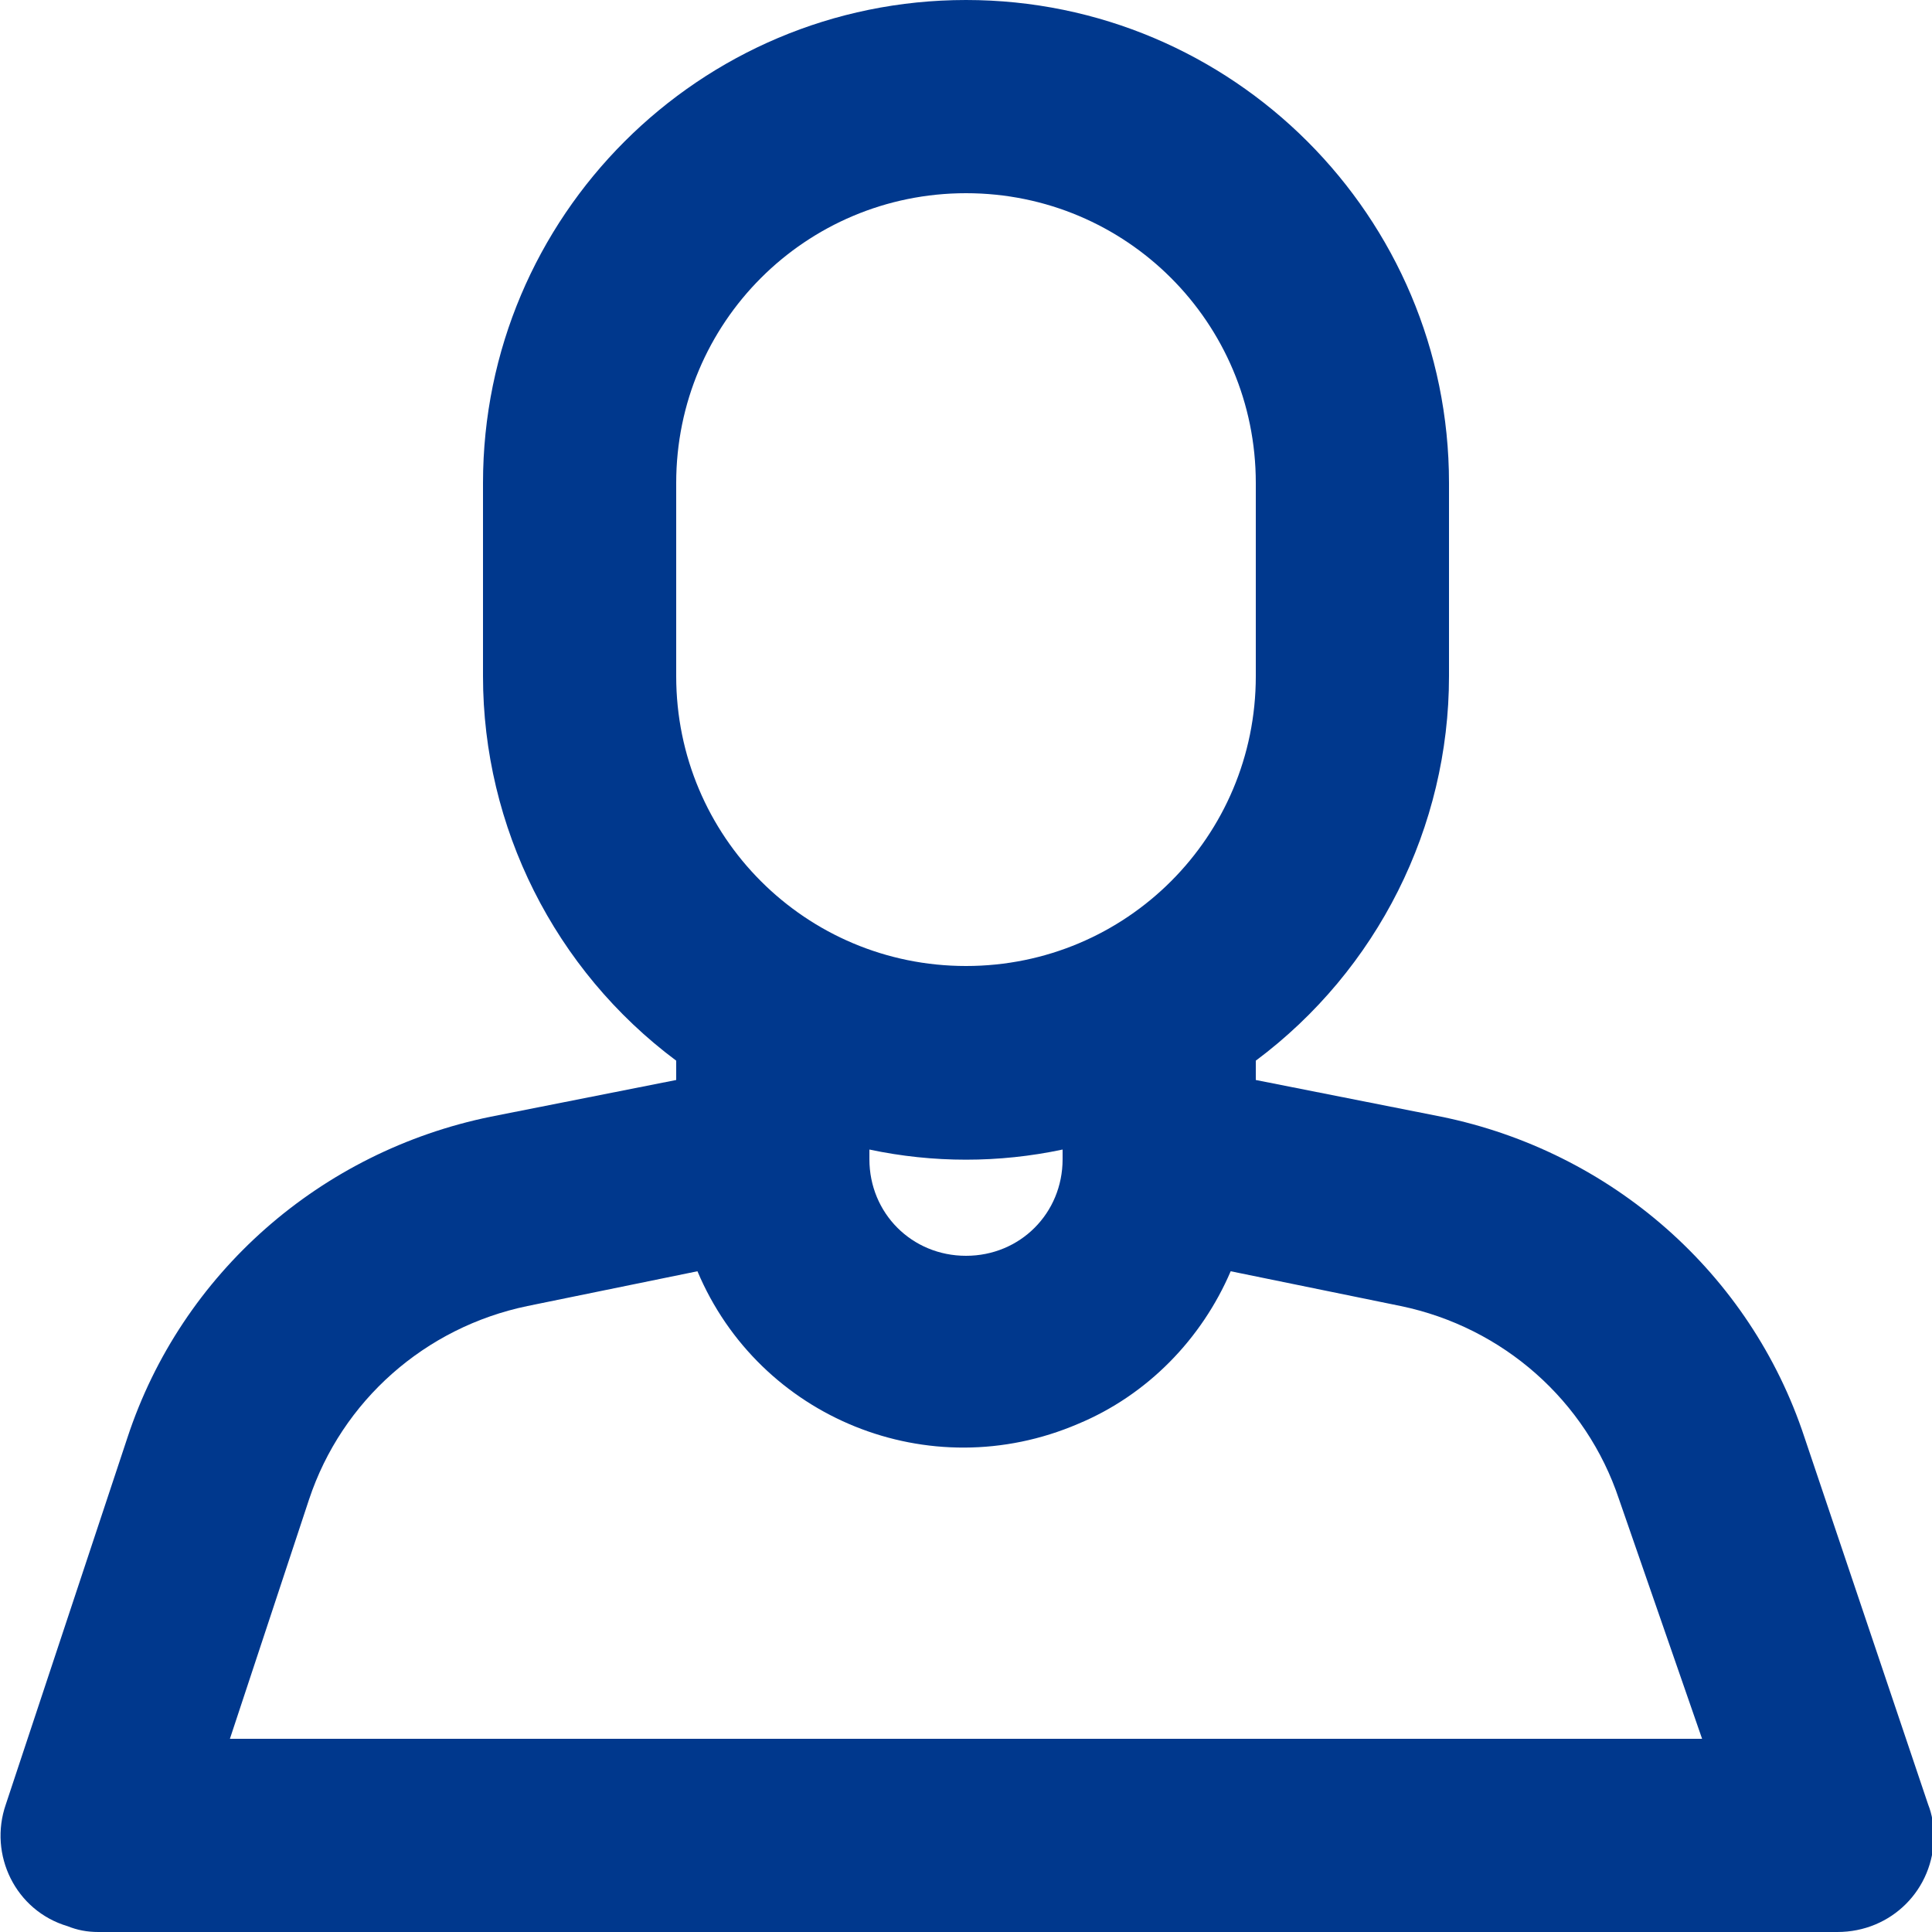 <?xml version="1.0" encoding="utf-8"?>
<!-- Generator: Adobe Illustrator 24.0.1, SVG Export Plug-In . SVG Version: 6.00 Build 0)  -->
<svg version="1.1" id="レイヤー_1" xmlns="http://www.w3.org/2000/svg" xmlns:xlink="http://www.w3.org/1999/xlink" x="0px"
	 y="0px" viewBox="0 0 100 100" style="enable-background:new 0 0 100 100;" xml:space="preserve">
<style type="text/css">
	.st0{fill:#00388D;}
</style>
<path id="パス_1" class="st0" d="M11.9,90l4.1-12.4c1.7-5.1,6-8.9,11.3-10l8.8-1.8c3.2,7.6,12,11.2,19.7,7.9
	c3.6-1.5,6.4-4.4,7.9-7.9l8.8,1.8c5.3,1.1,9.6,4.9,11.3,10L88.1,90H11.9z M35,25c0-8.3,6.7-15,15-15s15,6.7,15,15v10
	c0,8.3-6.7,15-15,15s-15-6.7-15-15L35,25z M45,59.5c3.3,0.7,6.7,0.7,10,0V60c0,2.8-2.2,5-5,5s-5-2.2-5-5V59.5z M93.4,74.4
	c-2.8-8.5-10-14.8-18.8-16.6L65,55.9V55c0,0,0-0.1,0-0.1c6.3-4.7,10-12.1,10-19.9V25C75,11.2,63.8,0,50,0S25,11.2,25,25v10
	c0,7.8,3.7,15.2,10,19.9c0,0,0,0.1,0,0.1v0.9l-9.6,1.9c-8.8,1.8-16,8.1-18.8,16.6l-6.3,19c-0.9,2.6,0.5,5.5,3.2,6.3
	c0.5,0.2,1,0.3,1.6,0.3h90c2.8,0,5-2.2,5-5c0-0.5-0.1-1.1-0.3-1.6L93.4,74.4z"/>
</svg>
